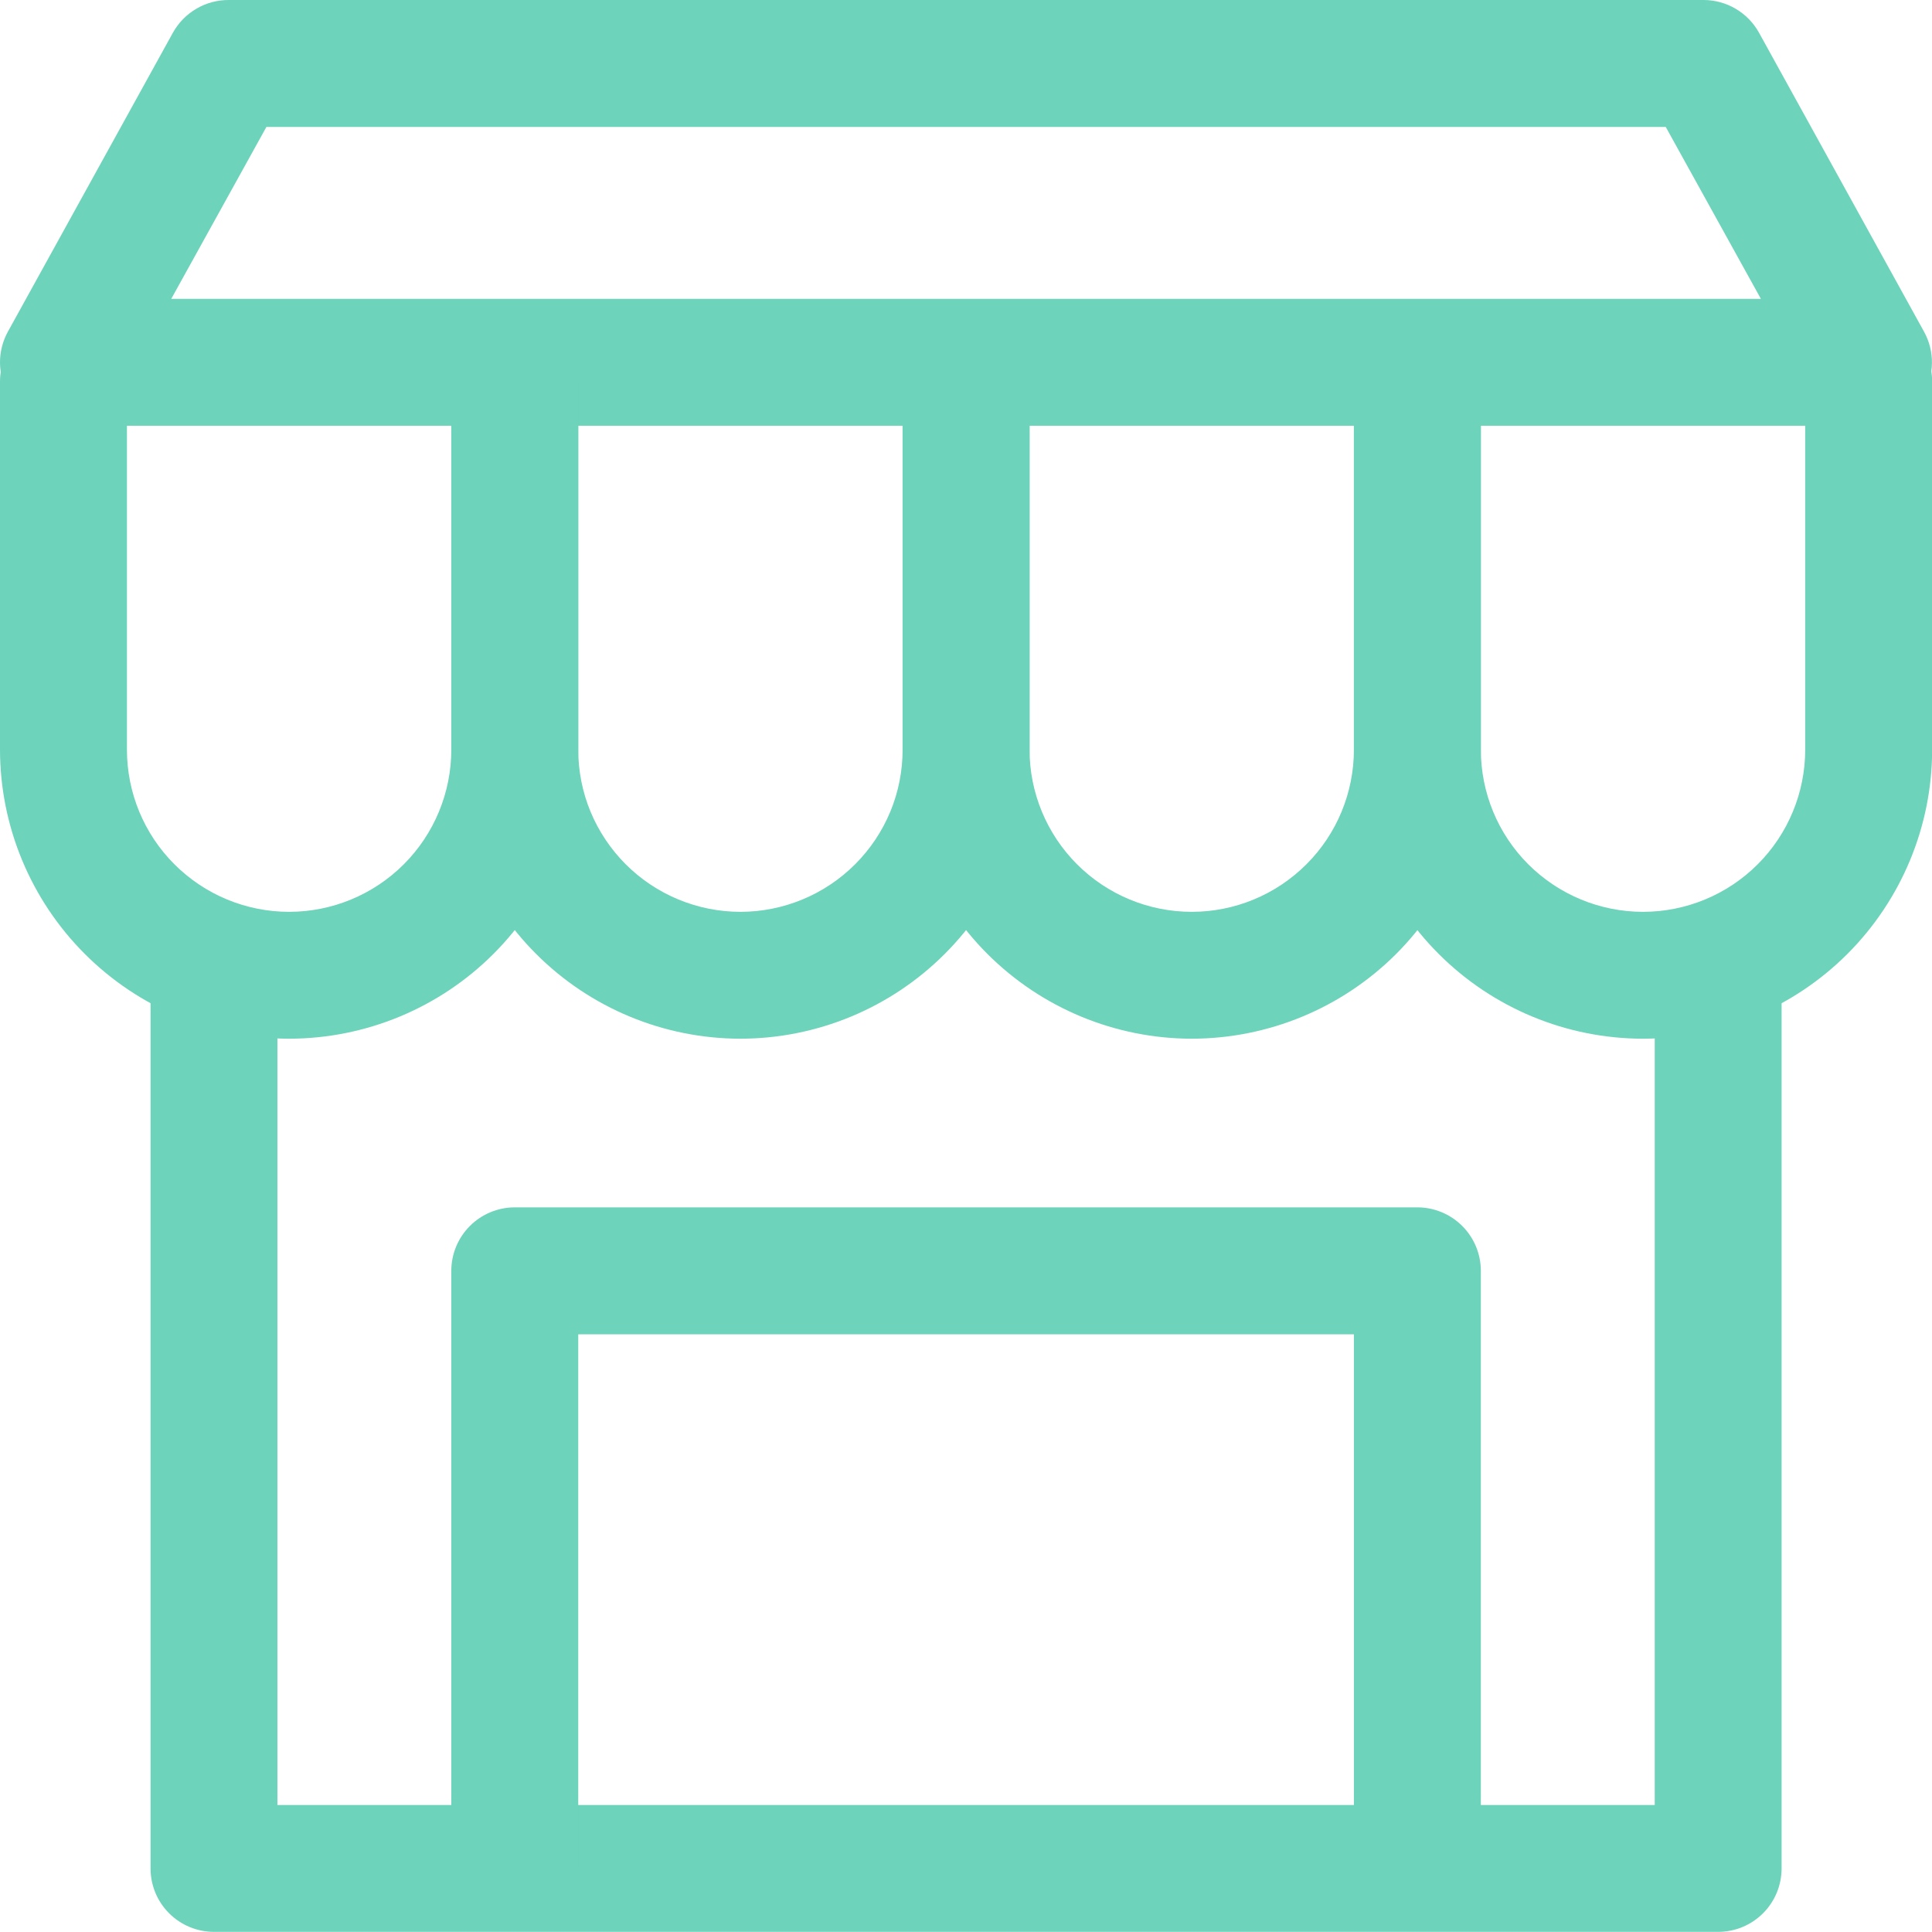 <?xml version="1.0" encoding="UTF-8"?> <svg xmlns="http://www.w3.org/2000/svg" width="27" height="27" viewBox="0 0 27 27" fill="none"><g clip-path="url(#clip0_97_330)"><path d="M24.011 26.998H2.99C2.755 26.998 2.53 26.905 2.363 26.738C2.197 26.572 2.104 26.347 2.104 26.111V13.583H3.877V25.225H23.125V13.583H24.898V26.111C24.898 26.347 24.805 26.572 24.639 26.738C24.472 26.905 24.247 26.998 24.011 26.998Z" fill="#6DD3BB"></path><path d="M20.695 26.111H18.921V18.647H8.081V26.111H6.307V17.76C6.307 17.525 6.401 17.299 6.567 17.133C6.733 16.967 6.959 16.873 7.194 16.873H19.808C20.043 16.873 20.269 16.967 20.435 17.133C20.601 17.299 20.695 17.525 20.695 17.76V26.111Z" fill="#6DD3BB"></path><path d="M3.2 2.85505e-05H23.808C23.966 0 24.121 0.043 24.257 0.123C24.394 0.204 24.506 0.319 24.583 0.458L26.888 4.634C26.963 4.769 27.001 4.921 26.999 5.075C26.997 5.23 26.955 5.381 26.876 5.513C26.798 5.646 26.687 5.756 26.553 5.833C26.419 5.91 26.267 5.95 26.113 5.95H0.887C0.732 5.95 0.581 5.91 0.447 5.833C0.312 5.756 0.201 5.646 0.122 5.513C0.044 5.38 0.002 5.229 6.47105e-05 5.074C-0.002 4.92 0.037 4.767 0.112 4.632L2.417 0.456C2.495 0.317 2.608 0.201 2.746 0.121C2.884 0.04 3.04 -0.001 3.2 2.85505e-05ZM23.279 1.774H3.723L2.393 4.177H24.609L23.279 1.774Z" fill="#6DD3BB"></path><path d="M4.04 14.516C2.969 14.515 1.942 14.089 1.185 13.331C0.428 12.574 0.001 11.547 0 10.476V5.333C0 5.098 0.093 4.872 0.26 4.706C0.426 4.54 0.652 4.446 0.887 4.446C1.122 4.446 1.348 4.54 1.514 4.706C1.68 4.872 1.774 5.098 1.774 5.333V10.476C1.774 11.077 2.012 11.654 2.438 12.079C2.863 12.504 3.439 12.743 4.04 12.743C4.641 12.743 5.218 12.504 5.643 12.079C6.068 11.654 6.307 11.077 6.307 10.476V5.333C6.307 5.098 6.4 4.872 6.567 4.706C6.733 4.54 6.959 4.446 7.194 4.446C7.429 4.446 7.655 4.54 7.821 4.706C7.987 4.872 8.081 5.098 8.081 5.333V10.476C8.079 11.547 7.653 12.574 6.896 13.331C6.138 14.089 5.111 14.515 4.04 14.516Z" fill="#6DD3BB"></path><path d="M10.348 14.516C9.276 14.515 8.249 14.089 7.492 13.331C6.735 12.574 6.309 11.547 6.307 10.476V5.333C6.307 5.098 6.401 4.872 6.567 4.706C6.733 4.54 6.959 4.446 7.194 4.446C7.429 4.446 7.655 4.54 7.821 4.706C7.987 4.872 8.081 5.098 8.081 5.333V10.476C8.081 10.774 8.139 11.069 8.253 11.344C8.367 11.618 8.534 11.868 8.745 12.079C8.955 12.289 9.205 12.456 9.48 12.57C9.755 12.684 10.05 12.743 10.348 12.743C10.645 12.743 10.94 12.684 11.215 12.57C11.49 12.456 11.74 12.289 11.95 12.079C12.161 11.868 12.328 11.618 12.442 11.344C12.556 11.069 12.614 10.774 12.614 10.476V5.333C12.614 5.098 12.708 4.872 12.874 4.706C13.04 4.54 13.266 4.446 13.501 4.446C13.736 4.446 13.962 4.54 14.128 4.706C14.294 4.872 14.388 5.098 14.388 5.333V10.476C14.386 11.547 13.96 12.574 13.203 13.331C12.445 14.089 11.419 14.515 10.348 14.516Z" fill="#6DD3BB"></path><path d="M16.655 14.516C15.584 14.515 14.557 14.089 13.799 13.331C13.042 12.574 12.616 11.547 12.614 10.476V5.333C12.614 5.098 12.708 4.872 12.874 4.706C13.04 4.54 13.266 4.446 13.501 4.446C13.736 4.446 13.962 4.54 14.128 4.706C14.294 4.872 14.388 5.098 14.388 5.333V10.476C14.388 11.077 14.627 11.654 15.052 12.079C15.477 12.504 16.053 12.743 16.655 12.743C17.256 12.743 17.832 12.504 18.257 12.079C18.683 11.654 18.921 11.077 18.921 10.476V5.333C18.921 5.098 19.015 4.872 19.181 4.706C19.347 4.54 19.573 4.446 19.808 4.446C20.043 4.446 20.269 4.54 20.435 4.706C20.602 4.872 20.695 5.098 20.695 5.333V10.476C20.694 11.547 20.268 12.574 19.511 13.332C18.753 14.089 17.726 14.515 16.655 14.516Z" fill="#6DD3BB"></path><path d="M22.961 14.516C21.89 14.515 20.863 14.089 20.106 13.331C19.348 12.574 18.922 11.547 18.921 10.476V5.333C18.921 5.098 19.014 4.872 19.181 4.706C19.347 4.54 19.573 4.446 19.808 4.446C20.043 4.446 20.268 4.54 20.435 4.706C20.601 4.872 20.695 5.098 20.695 5.333V10.476C20.695 11.077 20.933 11.654 21.358 12.079C21.784 12.504 22.36 12.743 22.961 12.743C23.562 12.743 24.139 12.504 24.564 12.079C24.989 11.654 25.228 11.077 25.228 10.476V5.333C25.228 5.098 25.321 4.872 25.488 4.706C25.654 4.54 25.88 4.446 26.115 4.446C26.35 4.446 26.576 4.54 26.742 4.706C26.908 4.872 27.002 5.098 27.002 5.333V10.476C27.001 11.547 26.575 12.574 25.817 13.332C25.06 14.089 24.032 14.515 22.961 14.516Z" fill="#6DD3BB"></path></g><defs><clipPath id="clip0_97_330"><rect width="27" height="27" fill="white"></rect></clipPath></defs></svg> 